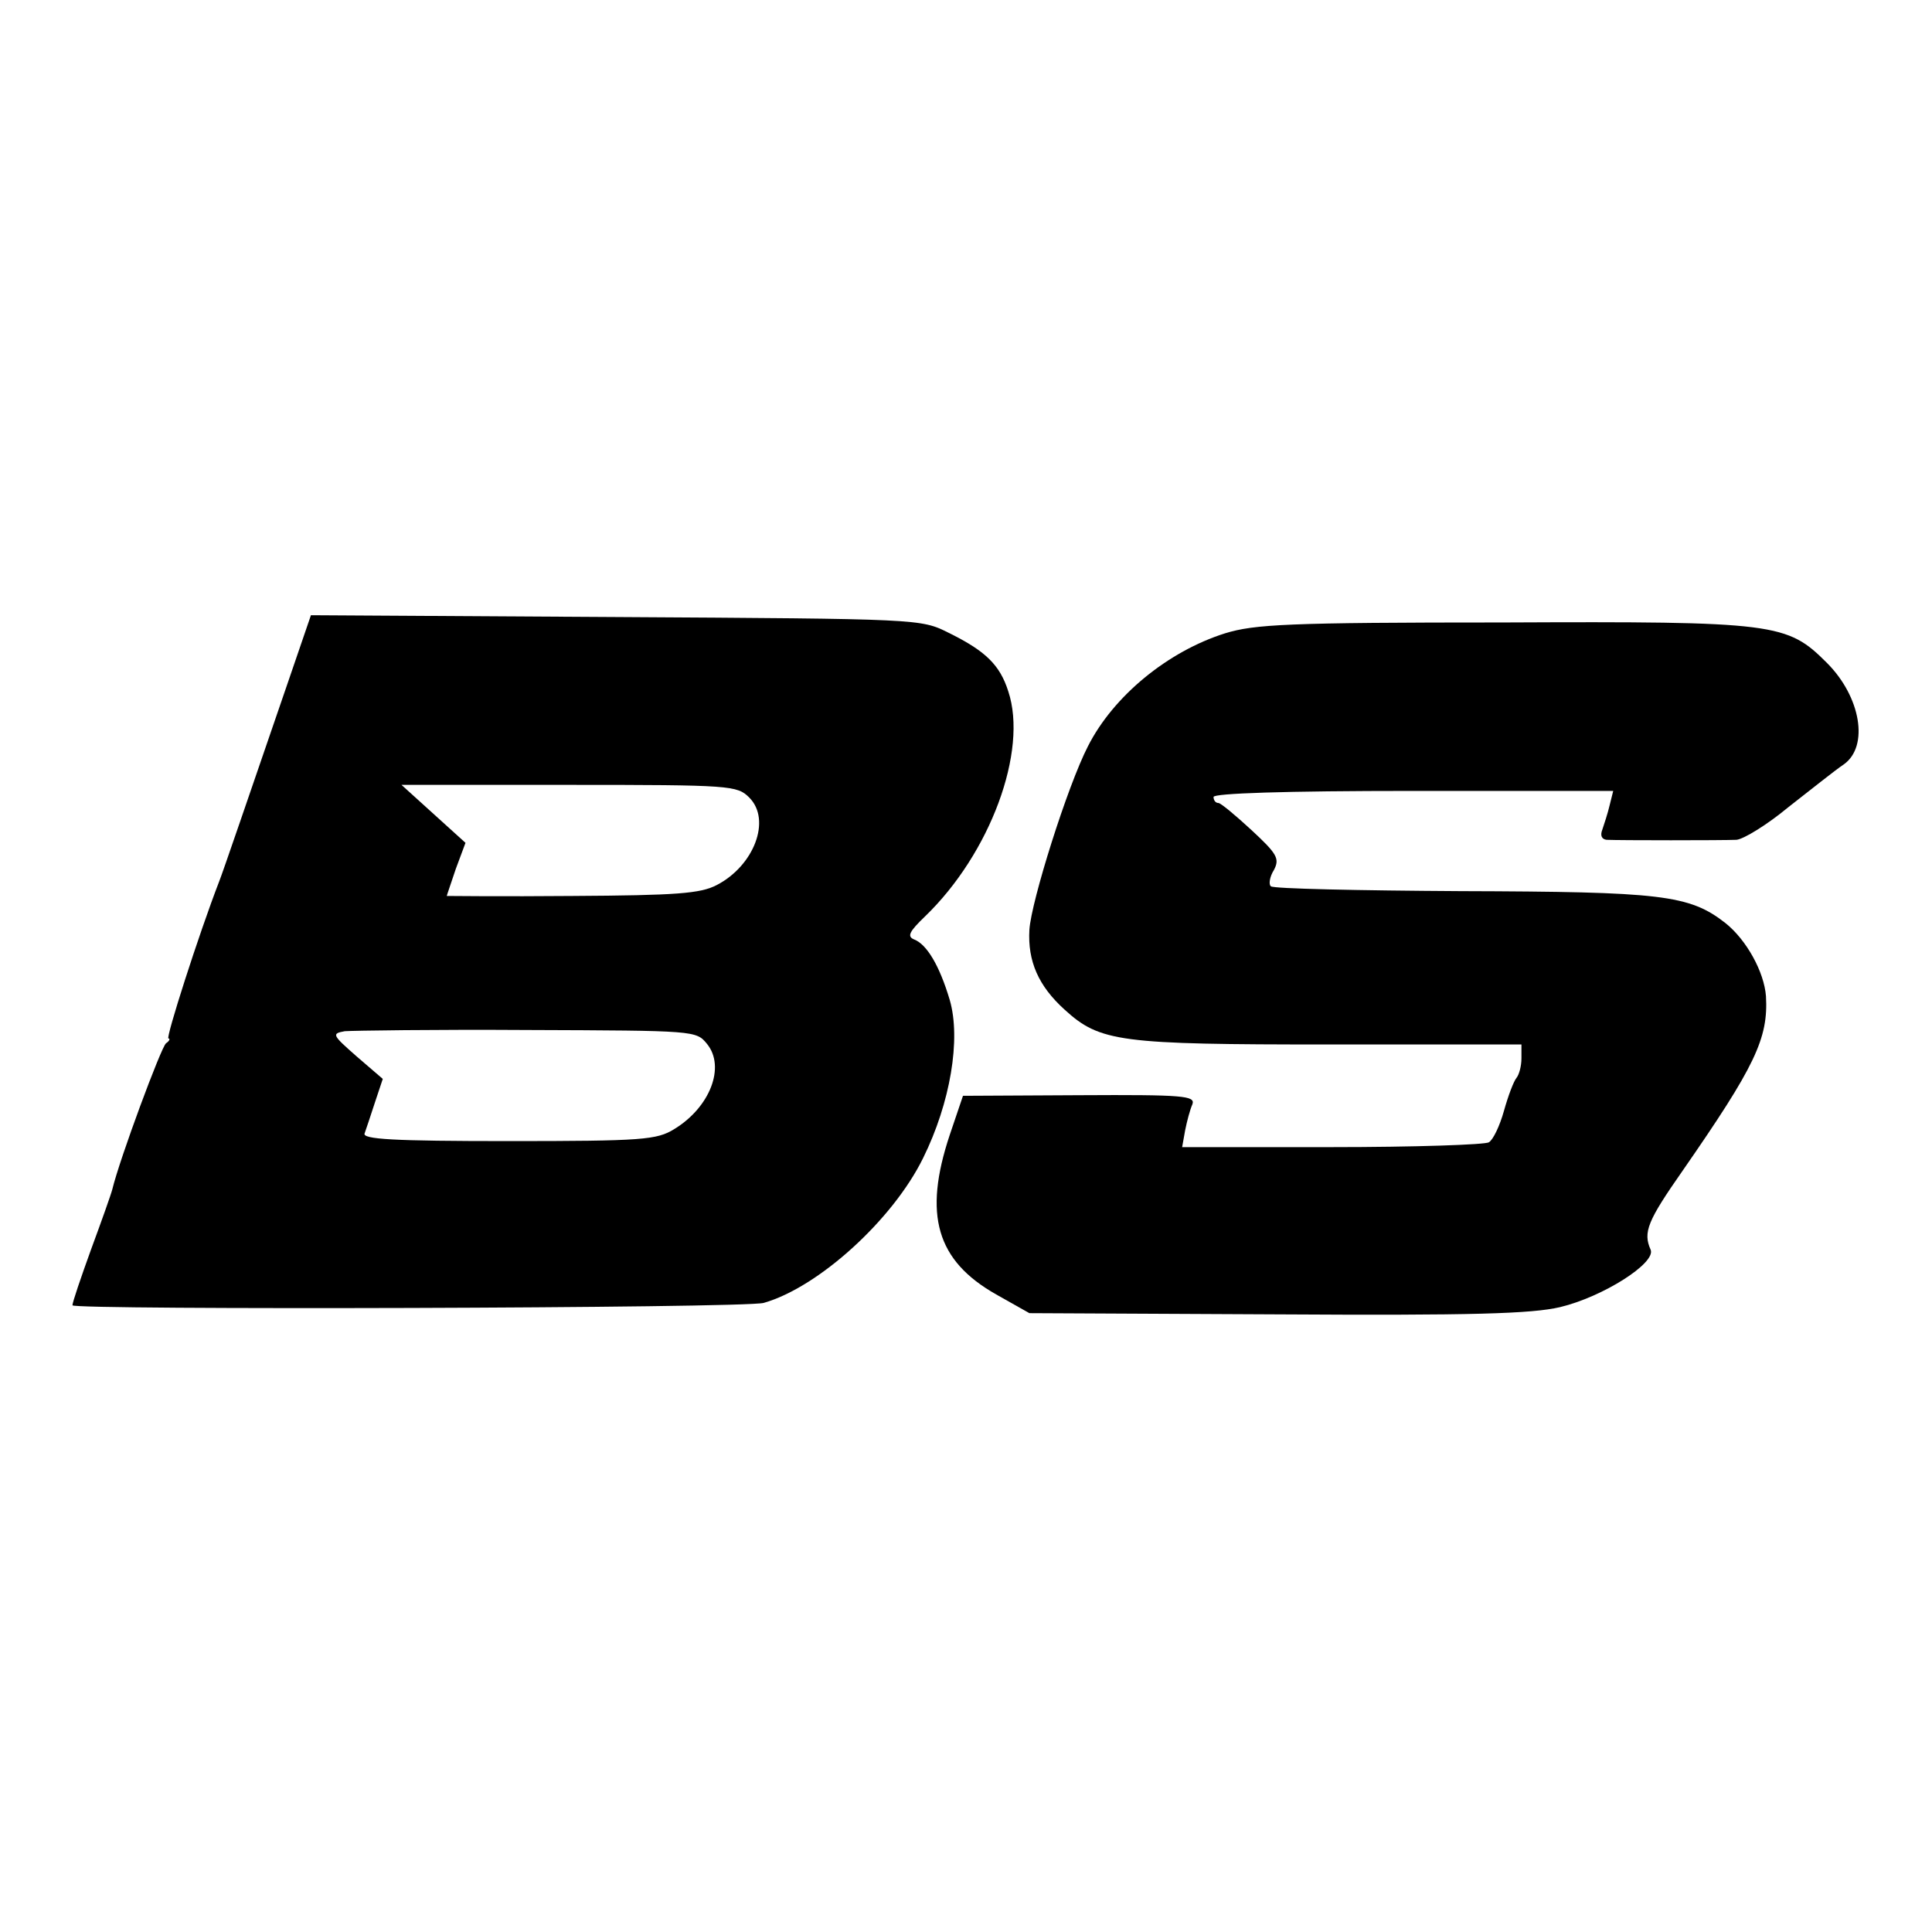 <?xml version="1.0" standalone="no"?>
<!DOCTYPE svg PUBLIC "-//W3C//DTD SVG 20010904//EN"
 "http://www.w3.org/TR/2001/REC-SVG-20010904/DTD/svg10.dtd">
<svg version="1.0" xmlns="http://www.w3.org/2000/svg"
 width="320pt" height="320pt" viewBox="0 0 320 320"
 preserveAspectRatio="xMidYMid meet">
<g transform="translate(0,320) scale(0.1,-0.1)"
fill="#000000" stroke="none">
<path d="M478 2073 c-67 -195 -109 -318 -115 -333 -34 -88 -89 -260 -84 -260
3 0 2 -4 -4 -8 -8 -6 -77 -192 -89 -242 -2 -8 -18 -53 -35 -99 -17 -47 -31
-88 -31 -93 0 -8 1114 -5 1145 4 91 26 214 138 264 240 45 91 63 197 44 262
-17 57 -38 92 -59 100 -12 5 -8 13 18 38 108 104 171 274 138 373 -14 44 -38
67 -99 97 -46 23 -47 23 -551 26 l-505 3 -37 -108z m763 -194 c37 -37 8 -113
-54 -145 -27 -14 -66 -17 -239 -18 -115 -1 -208 0 -208 0 0 1 7 21 15 45 l16
43 -53 48 -53 48 278 0 c268 0 278 -1 298 -21z m-70 -408 c31 -38 5 -105 -54
-141 -29 -18 -52 -20 -275 -20 -191 0 -243 3 -238 13 2 6 10 29 17 51 l13 39
-43 37 c-41 36 -42 38 -20 42 13 1 150 3 303 2 278 -1 279 -1 297 -23z"/>
<path d="M2029 2151 c-95 -30 -185 -104 -227 -187 -34 -66 -94 -257 -97 -304
-3 -52 15 -93 58 -132 59 -54 91 -58 439 -58 l318 0 0 -23 c0 -13 -4 -27 -8
-32 -5 -6 -14 -30 -21 -55 -7 -25 -18 -48 -25 -52 -6 -4 -123 -8 -260 -8
l-248 0 5 28 c3 15 8 34 12 43 5 14 -14 16 -187 15 l-193 -1 -22 -65 c-44
-132 -22 -208 77 -264 l55 -31 410 -2 c324 -2 422 1 469 12 71 17 159 73 150
95 -13 29 -5 48 53 131 120 173 142 219 138 289 -3 40 -32 93 -67 121 -60 47
-106 52 -439 53 -169 1 -310 4 -314 8 -4 3 -2 16 5 27 10 19 5 27 -37 66 -26
24 -51 45 -55 45 -5 0 -8 5 -8 10 0 6 117 10 331 10 l331 0 -6 -24 c-3 -13 -9
-31 -12 -40 -4 -10 -1 -16 7 -17 21 -1 191 -1 215 0 12 1 51 25 86 54 36 28
77 61 92 71 42 30 28 112 -28 168 -66 66 -84 69 -536 67 -358 0 -412 -3 -461
-18z"/>
</g>
</svg>
